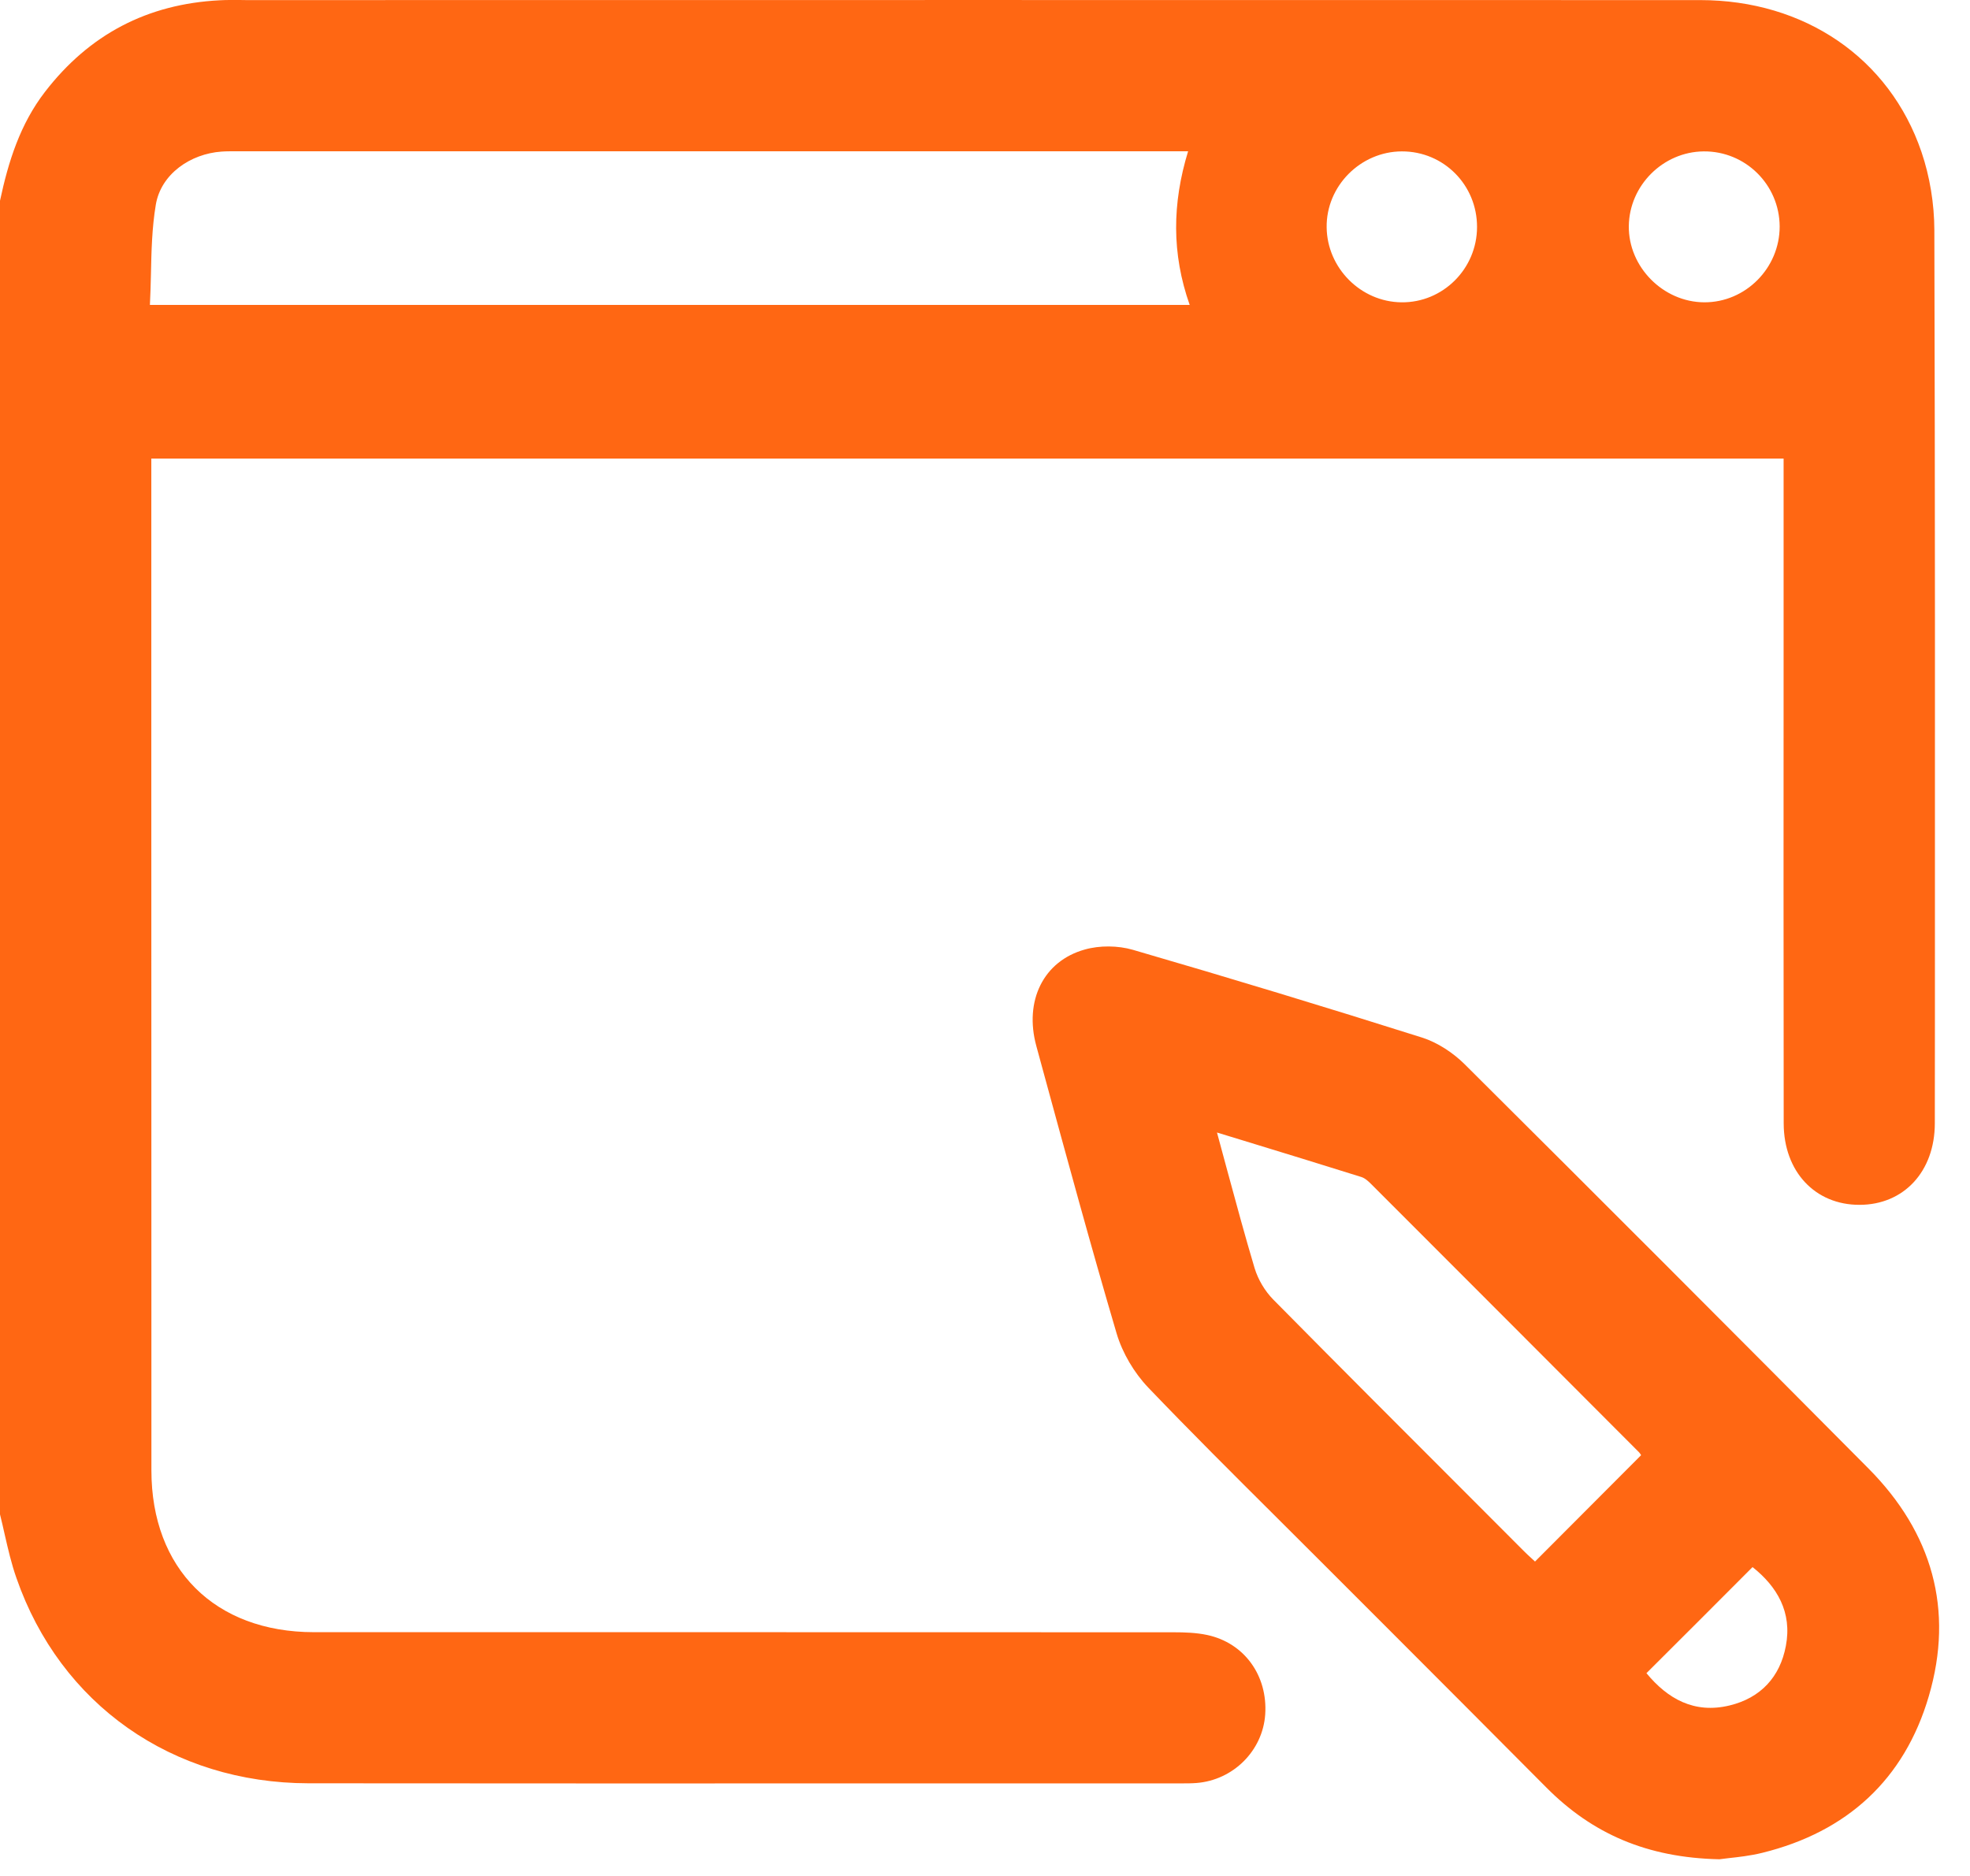 <svg width="21" height="20" viewBox="0 0 21 20" fill="none" xmlns="http://www.w3.org/2000/svg">
<path fill-rule="evenodd" clip-rule="evenodd" d="M0.479 0.98C0.214 1.324 0.089 1.723 0 2.14V16.145C0.018 16.216 0.034 16.288 0.05 16.359C0.086 16.516 0.122 16.673 0.175 16.823C0.643 18.171 1.836 19.01 3.288 19.012C5.454 19.014 7.621 19.014 9.787 19.013C10.715 19.013 11.643 19.013 12.572 19.013C12.58 19.013 12.588 19.013 12.596 19.013C12.648 19.013 12.701 19.013 12.753 19.009C13.146 18.979 13.46 18.665 13.487 18.279C13.515 17.864 13.265 17.516 12.869 17.431C12.752 17.406 12.629 17.402 12.508 17.402C10.864 17.401 9.22 17.401 7.576 17.401C6.166 17.401 4.756 17.401 3.346 17.401C2.29 17.4 1.614 16.727 1.614 15.676C1.613 13.158 1.613 10.64 1.613 8.122C1.613 7.115 1.613 6.108 1.613 5.101V4.889H19.013V5.135C19.013 5.757 19.013 6.379 19.013 7.001C19.012 8.66 19.012 10.318 19.014 11.977C19.015 12.492 19.35 12.846 19.822 12.845C20.293 12.845 20.625 12.491 20.625 11.975C20.625 11.602 20.625 11.229 20.626 10.856C20.627 8.054 20.628 5.252 20.62 2.45C20.619 2.173 20.572 1.883 20.483 1.621C20.141 0.615 19.231 0.001 18.124 0.001C12.958 -0 7.792 0 2.625 0.001C2.602 0.001 2.578 0 2.555 0C2.484 -0 2.413 -0.001 2.343 0.003C1.571 0.042 0.951 0.367 0.479 0.98ZM12.428 1.613H12.665C12.495 2.169 12.489 2.704 12.682 3.251H1.598C1.604 3.143 1.606 3.034 1.609 2.925C1.614 2.676 1.62 2.426 1.661 2.182C1.716 1.855 2.03 1.639 2.363 1.616C2.419 1.612 2.474 1.613 2.53 1.613C2.541 1.613 2.553 1.613 2.565 1.613H12.428ZM18.161 1.614C18.606 1.61 18.969 1.969 18.971 2.414C18.972 2.857 18.608 3.225 18.167 3.223C17.729 3.221 17.358 2.846 17.363 2.41C17.368 1.977 17.728 1.618 18.161 1.614ZM14.944 1.614C15.389 1.613 15.746 1.972 15.745 2.42C15.745 2.866 15.38 3.229 14.938 3.223C14.506 3.218 14.147 2.858 14.142 2.424C14.136 1.985 14.502 1.615 14.944 1.614ZM16.483 19.056C16.971 19.548 17.555 19.806 18.329 19.822C18.356 19.818 18.389 19.814 18.427 19.81C18.527 19.799 18.659 19.785 18.787 19.753C19.69 19.53 20.301 18.971 20.561 18.083C20.832 17.161 20.596 16.34 19.92 15.658C18.489 14.216 17.053 12.779 15.613 11.346C15.489 11.223 15.325 11.115 15.16 11.062C14.136 10.738 13.108 10.426 12.076 10.126C11.917 10.08 11.723 10.078 11.564 10.123C11.122 10.246 10.916 10.671 11.047 11.151C11.07 11.236 11.094 11.322 11.117 11.408C11.373 12.346 11.628 13.284 11.903 14.216C11.965 14.425 12.09 14.636 12.241 14.794C12.687 15.26 13.144 15.715 13.601 16.17C13.764 16.332 13.926 16.494 14.088 16.656C14.33 16.899 14.572 17.141 14.815 17.383C15.371 17.94 15.928 18.497 16.483 19.056ZM13.083 12.481C13.047 12.348 13.011 12.213 12.973 12.074C13.061 12.101 13.149 12.128 13.235 12.154C13.678 12.29 14.095 12.417 14.511 12.548C14.553 12.561 14.59 12.597 14.623 12.63C15.573 13.58 16.522 14.531 17.472 15.483C17.485 15.497 17.494 15.515 17.494 15.514L16.363 16.648C16.354 16.639 16.344 16.63 16.333 16.62C16.303 16.593 16.268 16.561 16.235 16.527C16.061 16.353 15.888 16.18 15.715 16.006C15 15.291 14.284 14.575 13.574 13.856C13.484 13.765 13.411 13.642 13.374 13.52C13.273 13.182 13.181 12.842 13.083 12.481ZM18.116 17.274C18.304 17.086 18.492 16.897 18.682 16.707C18.943 16.914 19.106 17.188 19.037 17.548C18.975 17.879 18.768 18.102 18.438 18.182C18.06 18.274 17.775 18.11 17.551 17.838C17.74 17.649 17.928 17.462 18.116 17.274Z" fill="#FF6713"/>
</svg>
